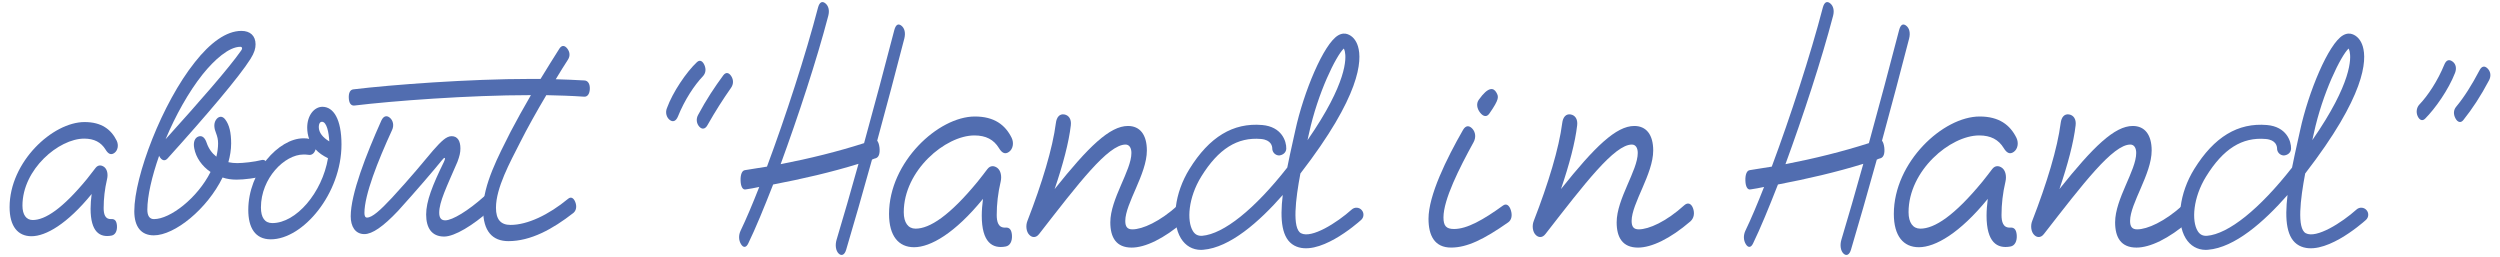<?xml version="1.0" encoding="utf-8"?>
<!-- Generator: Adobe Illustrator 23.0.6, SVG Export Plug-In . SVG Version: 6.00 Build 0)  -->
<svg version="1.1" id="レイヤー_1" xmlns="http://www.w3.org/2000/svg" xmlns:xlink="http://www.w3.org/1999/xlink" x="0px"
	 y="0px" viewBox="0 0 214 22" style="enable-background:new 0 0 214 22;" xml:space="preserve">
<style type="text/css">
	.st0{fill:#516DB0;}
</style>
<g>
	<path class="st0" d="M7.204,11.866c-2.165,0-5.282,2.62-5.282,5.737c0,0.786,0.33,1.231,0.88,1.231c1.063,0,2.549-0.969,4.64-3.511
		c0.275-0.34,0.514-0.655,0.734-0.943c0.22-0.289,0.513-0.262,0.752-0.079c0.257,0.209,0.33,0.628,0.238,1.021
		c-0.202,0.865-0.293,1.677-0.293,2.489c0,0.498,0.11,0.969,0.642,0.943c0.293-0.026,0.458,0.131,0.495,0.55
		c0.037,0.472-0.147,0.812-0.477,0.865c-0.99,0.183-1.779-0.314-1.779-2.306c0-0.393,0.037-0.838,0.092-1.258
		c-2.091,2.568-3.925,3.616-5.154,3.616c-1.155,0-1.871-0.838-1.871-2.489c0-3.877,3.687-7.284,6.419-7.284
		c1.449,0,2.274,0.629,2.751,1.598c0.184,0.393,0.092,0.838-0.202,1.048c-0.293,0.209-0.532,0.078-0.752-0.289
		C8.653,12.18,8.066,11.866,7.204,11.866z"/>
	<path class="st0" d="M18.521,13.411c0.092-0.367,0.147-0.76,0.147-1.126c0-0.34-0.055-0.576-0.184-0.917
		c-0.128-0.314-0.22-0.733-0.019-1.074c0.202-0.34,0.55-0.419,0.807-0.079c0.367,0.472,0.514,1.153,0.514,2.07
		c0,0.524-0.092,1.074-0.238,1.598c0.238,0.052,0.495,0.079,0.752,0.079c0.513,0,1.467-0.104,2.091-0.262
		c0.293-0.079,0.495,0.157,0.55,0.55c0.055,0.393-0.055,0.734-0.33,0.813c-0.679,0.183-1.724,0.314-2.348,0.314
		c-0.422,0-0.844-0.053-1.211-0.184c-1.32,2.699-4.09,4.952-5.887,4.952c-1.064,0-1.669-0.708-1.669-2.07
		c0-2.987,2.384-9.248,5.19-12.759c1.302-1.651,2.678-2.672,3.98-2.672c0.752,0,1.21,0.419,1.21,1.153
		c0,0.34-0.092,0.707-0.44,1.257c-0.936,1.493-3.76,4.821-7.098,8.515c-0.238,0.262-0.495,0.157-0.679-0.157l-0.037-0.079
		c-0.624,1.782-1.009,3.458-1.009,4.611c0,0.524,0.184,0.812,0.568,0.812c1.394,0,3.724-1.808,4.842-4.035
		c-0.734-0.498-1.247-1.231-1.394-2.017c-0.11-0.55,0.055-0.917,0.367-1.022c0.312-0.105,0.55,0.105,0.697,0.55
		C17.861,12.73,18.154,13.123,18.521,13.411z M14.174,11.918c2.953-3.275,5.411-6.078,6.474-7.598
		c0.055-0.079,0.074-0.131,0.074-0.184c0-0.079-0.055-0.131-0.147-0.131c-0.972,0-2.219,1.1-3.228,2.358
		C16.136,7.884,15.018,9.901,14.174,11.918z"/>
	<path class="st0" d="M23.179,20.486c-1.357,0-1.926-1.022-1.926-2.515c0-3.275,2.604-6.131,4.714-6.131c0.165,0,0.33,0,0.495,0.052
		c-0.11-0.314-0.165-0.628-0.165-0.969c0-1.074,0.624-1.782,1.302-1.782c0.954,0,1.632,1.074,1.632,3.223
		C29.232,16.582,25.931,20.486,23.179,20.486z M25.968,13.228c-1.596,0-3.632,2.017-3.632,4.532c0,0.865,0.33,1.336,0.972,1.336
		c2.054,0,4.273-2.62,4.769-5.554c-0.422-0.21-0.789-0.445-1.063-0.76c-0.092,0.34-0.33,0.524-0.605,0.471
		C26.242,13.228,26.096,13.228,25.968,13.228z M28.187,12.102c-0.037-0.76-0.22-1.677-0.624-1.677c-0.184,0-0.275,0.183-0.275,0.445
		C27.288,11.368,27.655,11.787,28.187,12.102z"/>
	<path class="st0" d="M31.195,18.232c0,0.262,0.074,0.393,0.22,0.393c0.44,0,1.119-0.603,2.146-1.703
		c1.504-1.624,2.916-3.327,3.503-4.035c0.697-0.786,1.137-1.231,1.596-1.231c0.514,0,0.752,0.419,0.752,1.048
		c0,0.367-0.073,0.655-0.256,1.153c-0.954,2.201-1.559,3.432-1.559,4.349c0,0.419,0.146,0.655,0.513,0.655
		c0.624,0,1.981-0.838,3.302-2.018c0.238-0.209,0.477-0.104,0.624,0.262c0.146,0.367,0.11,0.708-0.128,0.917
		c-1.412,1.257-2.99,2.227-3.888,2.227c-1.083,0-1.541-0.76-1.541-1.887c0-1.126,0.532-2.489,1.522-4.506
		c0.073-0.157,0.092-0.236,0.092-0.289c0-0.026-0.019-0.052-0.037-0.052c-0.055,0-0.128,0.079-0.257,0.236
		c-0.587,0.733-2.201,2.62-3.723,4.297c-1.284,1.362-2.219,1.991-2.88,1.991c-0.807,0-1.174-0.681-1.174-1.52
		c0-1.913,1.321-5.292,2.623-8.2c0.183-0.393,0.458-0.472,0.733-0.236c0.275,0.236,0.367,0.655,0.184,1.048
		C32.332,13.804,31.195,16.686,31.195,18.232z"/>
	<path class="st0" d="M47.573,6.783c0.807,0.026,1.632,0.053,2.476,0.105c0.293,0.026,0.458,0.314,0.44,0.733
		c-0.019,0.419-0.202,0.681-0.496,0.655c-1.119-0.079-2.164-0.105-3.228-0.131c-0.825,1.389-1.632,2.83-2.237,4.035
		c-0.88,1.729-2.073,3.903-2.073,5.606c0,0.996,0.404,1.467,1.247,1.467c1.449,0,3.265-0.865,4.916-2.227
		c0.238-0.209,0.477-0.105,0.624,0.262c0.147,0.367,0.092,0.734-0.165,0.943c-1.779,1.389-3.65,2.41-5.557,2.41
		c-1.357,0-2.165-0.838-2.165-2.698c0-2.148,1.321-4.611,2.348-6.655c0.496-0.943,1.101-2.043,1.743-3.144h-0.055
		c-5.246,0-11.812,0.498-15.058,0.891c-0.293,0.026-0.458-0.209-0.477-0.655c-0.019-0.419,0.11-0.707,0.403-0.733
		c3.265-0.393,9.868-0.891,15.168-0.891c0.293,0,0.569,0,0.844,0c0.569-0.943,1.137-1.834,1.614-2.594
		c0.202-0.314,0.458-0.289,0.678,0c0.22,0.288,0.257,0.628,0.055,0.943C48.289,5.604,47.94,6.18,47.573,6.783z"/>
	<path class="st0" d="M60.174,6.521c-0.752,0.786-1.577,2.043-2.146,3.458c-0.166,0.393-0.422,0.498-0.697,0.289
		c-0.275-0.21-0.403-0.629-0.238-1.022c0.495-1.362,1.669-3.091,2.568-3.93c0.257-0.236,0.495-0.079,0.642,0.262
		C60.449,5.919,60.413,6.259,60.174,6.521z M62.577,7.517c-0.697,0.996-1.32,1.965-2.018,3.196c-0.183,0.34-0.458,0.393-0.697,0.131
		c-0.239-0.262-0.293-0.655-0.11-0.996c0.715-1.336,1.413-2.384,2.165-3.406c0.22-0.288,0.477-0.236,0.679,0.079
		C62.797,6.836,62.797,7.202,62.577,7.517z"/>
	<path class="st0" d="M207.586,10.163c-0.238,0.236-0.495,0.105-0.642-0.236c-0.146-0.34-0.073-0.733,0.146-0.969
		c0.752-0.786,1.577-2.043,2.146-3.432c0.166-0.393,0.404-0.472,0.697-0.262c0.294,0.21,0.367,0.577,0.221,0.97
		C209.585,7.7,208.448,9.298,207.586,10.163z M210.869,10.268c-0.22,0.288-0.495,0.209-0.679-0.131
		c-0.184-0.34-0.184-0.707,0.055-0.996c0.697-0.838,1.339-1.86,2-3.118c0.183-0.367,0.439-0.419,0.696-0.157
		c0.257,0.262,0.313,0.629,0.129,0.996C212.337,8.25,211.621,9.325,210.869,10.268z"/>
</g>
<g>
	<path class="st0" d="M65.653,14.263c1.6-4.29,3.315-9.57,4.371-13.62c0.132-0.479,0.363-0.569,0.626-0.359
		c0.264,0.21,0.379,0.6,0.248,1.08c-0.99,3.779-2.557,8.549-4.074,12.689c2.474-0.48,4.899-1.08,7.142-1.8
		c0.891-3.24,1.798-6.63,2.59-9.69c0.132-0.479,0.346-0.569,0.61-0.359c0.264,0.21,0.363,0.6,0.248,1.08
		c-0.709,2.76-1.518,5.789-2.326,8.76c0.099,0.119,0.165,0.329,0.198,0.6c0.049,0.479-0.049,0.81-0.313,0.899
		c-0.115,0.03-0.214,0.061-0.33,0.12c-0.775,2.79-1.55,5.49-2.21,7.71c-0.132,0.45-0.396,0.57-0.644,0.33
		c-0.247-0.24-0.313-0.72-0.181-1.17c0.577-1.92,1.22-4.14,1.88-6.51c-2.326,0.72-4.8,1.29-7.307,1.77
		c-0.775,1.98-1.501,3.75-2.128,5.04c-0.182,0.39-0.429,0.39-0.627,0.061c-0.198-0.33-0.214-0.75-0.033-1.141
		c0.478-0.99,1.022-2.279,1.6-3.75c-0.396,0.091-0.775,0.15-1.154,0.21c-0.264,0.061-0.429-0.239-0.445-0.75
		c-0.017-0.51,0.115-0.869,0.379-0.899C64.399,14.473,65.026,14.353,65.653,14.263z"/>
	<path class="st0" d="M83.409,11.593c-2.478,0-6.047,3-6.047,6.569c0,0.9,0.378,1.41,1.008,1.41c1.218,0,2.918-1.11,5.312-4.02
		c0.315-0.391,0.588-0.75,0.84-1.08s0.588-0.3,0.861-0.09c0.294,0.239,0.378,0.72,0.273,1.17c-0.231,0.989-0.336,1.92-0.336,2.85
		c0,0.57,0.126,1.109,0.735,1.08c0.336-0.03,0.525,0.149,0.567,0.63c0.042,0.54-0.168,0.93-0.546,0.99
		c-1.134,0.21-2.037-0.36-2.037-2.641c0-0.449,0.042-0.96,0.105-1.439c-2.394,2.939-4.493,4.14-5.9,4.14
		c-1.323,0-2.142-0.96-2.142-2.85c0-4.44,4.22-8.34,7.349-8.34c1.659,0,2.604,0.72,3.149,1.83c0.21,0.45,0.105,0.96-0.231,1.199
		c-0.336,0.24-0.609,0.091-0.861-0.329C85.067,11.952,84.395,11.593,83.409,11.593z"/>
	<path class="st0" d="M90.277,16.183c2.897-3.63,4.724-5.4,6.278-5.4c1.029,0,1.617,0.75,1.617,2.101
		c0,2.01-1.848,4.529-1.848,6.029c0,0.51,0.189,0.72,0.609,0.72c0.861,0,2.352-0.659,3.905-2.069c0.273-0.24,0.567-0.181,0.735,0.24
		c0.168,0.449,0.084,0.869-0.21,1.14c-1.743,1.5-3.338,2.25-4.493,2.25c-1.323,0-1.827-0.87-1.827-2.16
		c0-2.01,1.806-4.439,1.806-5.939c0-0.45-0.189-0.721-0.504-0.721c-1.491,0-4.031,3.33-7.391,7.65c-0.294,0.39-0.651,0.3-0.861,0.06
		c-0.231-0.24-0.315-0.75-0.147-1.17c1.26-3.24,2.163-6.239,2.436-8.369c0.063-0.54,0.336-0.811,0.714-0.75
		c0.378,0.06,0.63,0.39,0.567,0.93C91.495,12.192,90.991,14.082,90.277,16.183z"/>
	<path class="st0" d="M123.561,18.612c0,0.72,0.231,0.99,0.903,0.99c1.113,0,2.499-0.78,4.199-2.011c0.294-0.21,0.546,0,0.672,0.421
		c0.126,0.42,0.063,0.81-0.231,1.02c-2.1,1.47-3.527,2.16-4.892,2.16c-1.407,0-1.932-1.021-1.932-2.46c0-2.01,1.533-5.13,2.96-7.62
		c0.231-0.39,0.525-0.39,0.798-0.09s0.315,0.75,0.105,1.14C124.905,14.412,123.561,17.082,123.561,18.612z M128.082,7.907
		c0.21,0.364,0.284,0.558-0.595,1.816c-0.215,0.312-0.51,0.274-0.789-0.081c-0.279-0.356-0.337-0.777-0.122-1.09
		C127.41,7.369,127.856,7.515,128.082,7.907z"/>
	<path class="st0" d="M133.62,16.183c2.897-3.63,4.724-5.4,6.278-5.4c1.029,0,1.617,0.75,1.617,2.101
		c0,2.01-1.848,4.529-1.848,6.029c0,0.51,0.189,0.72,0.609,0.72c0.861,0,2.352-0.659,3.905-2.069c0.273-0.24,0.567-0.181,0.735,0.24
		c0.168,0.449,0.084,0.869-0.21,1.14c-1.743,1.5-3.338,2.25-4.493,2.25c-1.323,0-1.827-0.87-1.827-2.16
		c0-2.01,1.806-4.439,1.806-5.939c0-0.45-0.189-0.721-0.504-0.721c-1.491,0-4.031,3.33-7.391,7.65c-0.294,0.39-0.651,0.3-0.861,0.06
		c-0.231-0.24-0.315-0.75-0.147-1.17c1.26-3.24,2.163-6.239,2.436-8.369c0.063-0.54,0.336-0.811,0.714-0.75
		c0.378,0.06,0.63,0.39,0.567,0.93C134.837,12.192,134.333,14.082,133.62,16.183z"/>
</g>
<path class="st0" d="M102.808,21.39c-0.722,0-1.327-0.346-1.721-0.988c-0.849-1.386-0.543-3.879,0.728-5.93
	c1.701-2.751,3.737-3.984,6.226-3.771c1.672,0.145,2.082,1.387,2.064,2.023c-0.009,0.331-0.286,0.553-0.615,0.584
	c-0.329-0.009-0.588-0.279-0.584-0.606c-0.002-0.172-0.078-0.729-0.969-0.806c-2.016-0.174-3.64,0.845-5.103,3.207
	c-1.128,1.821-1.254,3.806-0.724,4.672c0.188,0.309,0.442,0.427,0.791,0.41c1.846-0.154,4.495-2.279,7.289-5.842
	c0.142-0.72,0.307-1.473,0.48-2.247l0.209-0.94c0.703-3.251,2.425-7.421,3.677-8.136c0.328-0.188,0.604-0.159,0.775-0.101
	c0.426,0.141,0.749,0.513,0.911,1.047c0.368,1.209,0.217,4.231-4.928,10.885c-0.415,2.193-0.718,4.699,0.049,5.112
	c0.898,0.484,3.084-0.896,4.347-2.03c0.248-0.222,0.627-0.202,0.848,0.046c0.222,0.246,0.201,0.625-0.045,0.847
	c-0.376,0.338-3.724,3.264-5.718,2.194c-1.08-0.581-1.248-2.182-0.992-4.329c-2.028,2.311-4.522,4.499-6.803,4.689
	C102.936,21.387,102.871,21.39,102.808,21.39z M115.029,4.154c-0.663,0.626-2.228,3.795-2.976,7.256L111.922,12
	c3.407-4.915,3.326-7.018,3.198-7.59C115.094,4.293,115.061,4.21,115.029,4.154z"/>
<path class="st0" d="M151.664,14.263c1.6-4.29,3.315-9.57,4.371-13.62c0.132-0.479,0.363-0.569,0.626-0.359
	c0.264,0.21,0.379,0.6,0.248,1.08c-0.99,3.779-2.557,8.549-4.074,12.689c2.474-0.48,4.899-1.08,7.142-1.8
	c0.891-3.24,1.798-6.63,2.59-9.69c0.132-0.479,0.346-0.569,0.61-0.359c0.264,0.21,0.363,0.6,0.248,1.08
	c-0.709,2.76-1.518,5.789-2.326,8.76c0.099,0.119,0.165,0.329,0.198,0.6c0.049,0.479-0.049,0.81-0.313,0.899
	c-0.115,0.03-0.214,0.061-0.33,0.12c-0.775,2.79-1.55,5.49-2.21,7.71c-0.132,0.45-0.396,0.57-0.644,0.33
	c-0.247-0.24-0.313-0.72-0.181-1.17c0.577-1.92,1.22-4.14,1.88-6.51c-2.326,0.72-4.8,1.29-7.307,1.77
	c-0.775,1.98-1.501,3.75-2.128,5.04c-0.182,0.39-0.429,0.39-0.627,0.061c-0.198-0.33-0.214-0.75-0.033-1.141
	c0.478-0.99,1.022-2.279,1.6-3.75c-0.396,0.091-0.775,0.15-1.154,0.21c-0.264,0.061-0.429-0.239-0.445-0.75
	c-0.017-0.51,0.115-0.869,0.379-0.899C150.41,14.473,151.037,14.353,151.664,14.263z"/>
<path class="st0" d="M169.419,11.593c-2.478,0-6.047,3-6.047,6.569c0,0.9,0.378,1.41,1.008,1.41c1.218,0,2.918-1.11,5.312-4.02
	c0.315-0.391,0.588-0.75,0.84-1.08s0.588-0.3,0.861-0.09c0.294,0.239,0.378,0.72,0.273,1.17c-0.231,0.989-0.336,1.92-0.336,2.85
	c0,0.57,0.126,1.109,0.735,1.08c0.336-0.03,0.525,0.149,0.567,0.63c0.042,0.54-0.168,0.93-0.546,0.99
	c-1.134,0.21-2.037-0.36-2.037-2.641c0-0.449,0.042-0.96,0.105-1.439c-2.394,2.939-4.493,4.14-5.9,4.14
	c-1.323,0-2.142-0.96-2.142-2.85c0-4.44,4.22-8.34,7.349-8.34c1.659,0,2.604,0.72,3.149,1.83c0.21,0.45,0.105,0.96-0.231,1.199
	c-0.336,0.24-0.609,0.091-0.861-0.329C171.078,11.952,170.406,11.593,169.419,11.593z"/>
<path class="st0" d="M176.288,16.183c2.897-3.63,4.724-5.4,6.278-5.4c1.029,0,1.617,0.75,1.617,2.101
	c0,2.01-1.848,4.529-1.848,6.029c0,0.51,0.189,0.72,0.609,0.72c0.861,0,2.352-0.659,3.905-2.069c0.273-0.24,0.567-0.181,0.735,0.24
	c0.168,0.449,0.084,0.869-0.21,1.14c-1.743,1.5-3.338,2.25-4.493,2.25c-1.323,0-1.827-0.87-1.827-2.16
	c0-2.01,1.806-4.439,1.806-5.939c0-0.45-0.189-0.721-0.504-0.721c-1.491,0-4.031,3.33-7.391,7.65c-0.294,0.39-0.651,0.3-0.861,0.06
	c-0.231-0.24-0.315-0.75-0.147-1.17c1.26-3.24,2.163-6.239,2.436-8.369c0.063-0.54,0.336-0.811,0.714-0.75
	c0.378,0.06,0.63,0.39,0.567,0.93C177.505,12.192,177.001,14.082,176.288,16.183z"/>
<path class="st0" d="M188.818,21.39c-0.721,0-1.326-0.346-1.72-0.987c-0.849-1.386-0.543-3.88,0.727-5.93
	c1.703-2.753,3.74-3.983,6.226-3.771c1.672,0.145,2.082,1.387,2.064,2.023c-0.009,0.331-0.27,0.553-0.615,0.584
	c-0.329-0.009-0.589-0.279-0.584-0.607c-0.002-0.172-0.079-0.728-0.969-0.805c-2.032-0.175-3.641,0.846-5.103,3.207
	c-1.127,1.822-1.253,3.806-0.723,4.672c0.188,0.309,0.446,0.429,0.79,0.41c1.846-0.154,4.495-2.279,7.289-5.842
	c0.143-0.722,0.308-1.477,0.482-2.253l0.208-0.935c0.702-3.25,2.424-7.42,3.676-8.136c0.327-0.188,0.604-0.159,0.775-0.101
	c0.426,0.141,0.749,0.513,0.911,1.047c0.368,1.209,0.218,4.231-4.928,10.885c-0.415,2.193-0.718,4.699,0.049,5.112
	c0.9,0.484,3.084-0.896,4.347-2.03c0.247-0.222,0.627-0.202,0.848,0.046c0.222,0.246,0.201,0.625-0.045,0.847
	c-0.376,0.338-3.723,3.264-5.718,2.194c-1.08-0.581-1.248-2.182-0.992-4.329c-2.028,2.311-4.522,4.499-6.803,4.689
	C188.946,21.387,188.882,21.39,188.818,21.39z M201.04,4.154c-0.663,0.626-2.228,3.794-2.975,7.256l-0.132,0.588
	c3.406-4.913,3.325-7.016,3.197-7.588C201.104,4.293,201.071,4.21,201.04,4.154z"/>
</svg>
